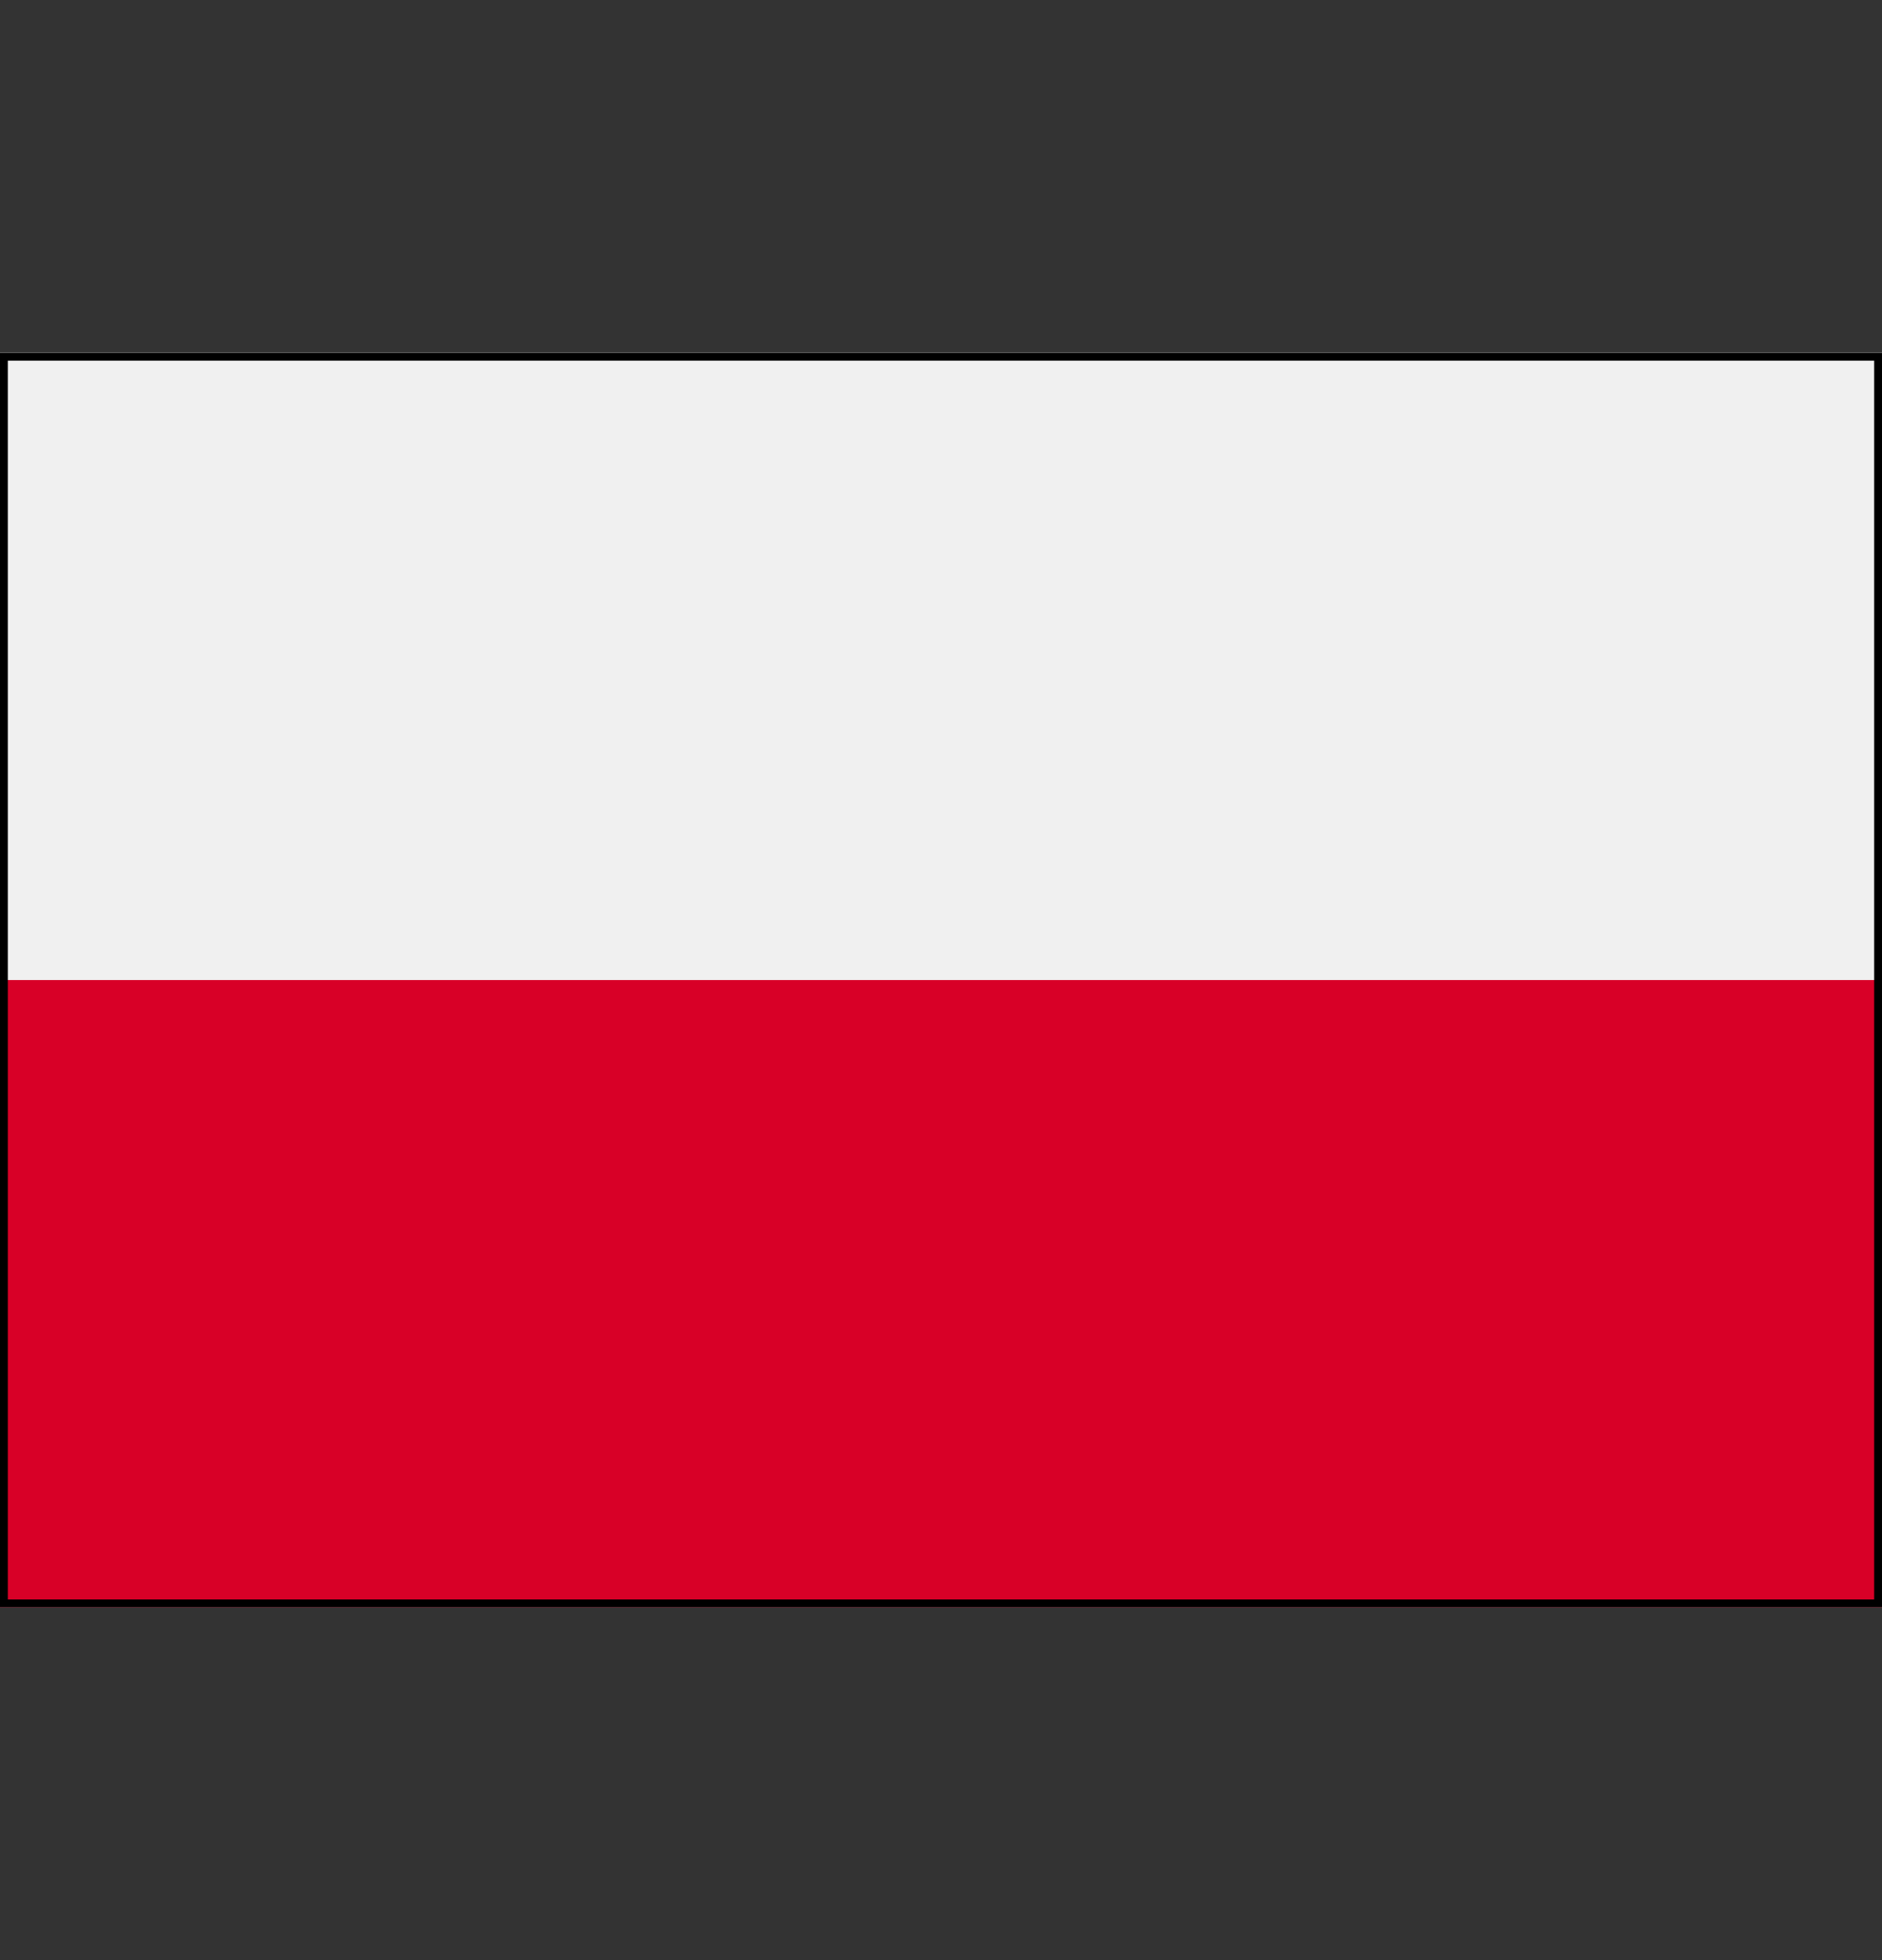 <svg width="24" height="25" viewBox="0 0 24 25" fill="none" xmlns="http://www.w3.org/2000/svg">
<rect x="0" y="0" width="24" height="25" fill="#333333" stroke="none"/>
<g clip-path="url(#clip0_30_24678)">
<path d="M24 4.5H0V20.5H24V4.5Z" fill="#F0F0F0"/>
<path d="M24 4.5H0V12.5H24V4.5Z" fill="#F0F0F0"/>
<path d="M24 12.5H0V20.5H24V12.5Z" fill="#D80027"/>
</g>
<rect x="0.05" y="4.55" width="23.9" height="15.9" stroke="black" stroke-width="0.1"/>
<defs>
<clipPath id="clip0_30_24678">
<rect y="4.5" width="24" height="16" fill="white"/>
</clipPath>
</defs>
</svg>
